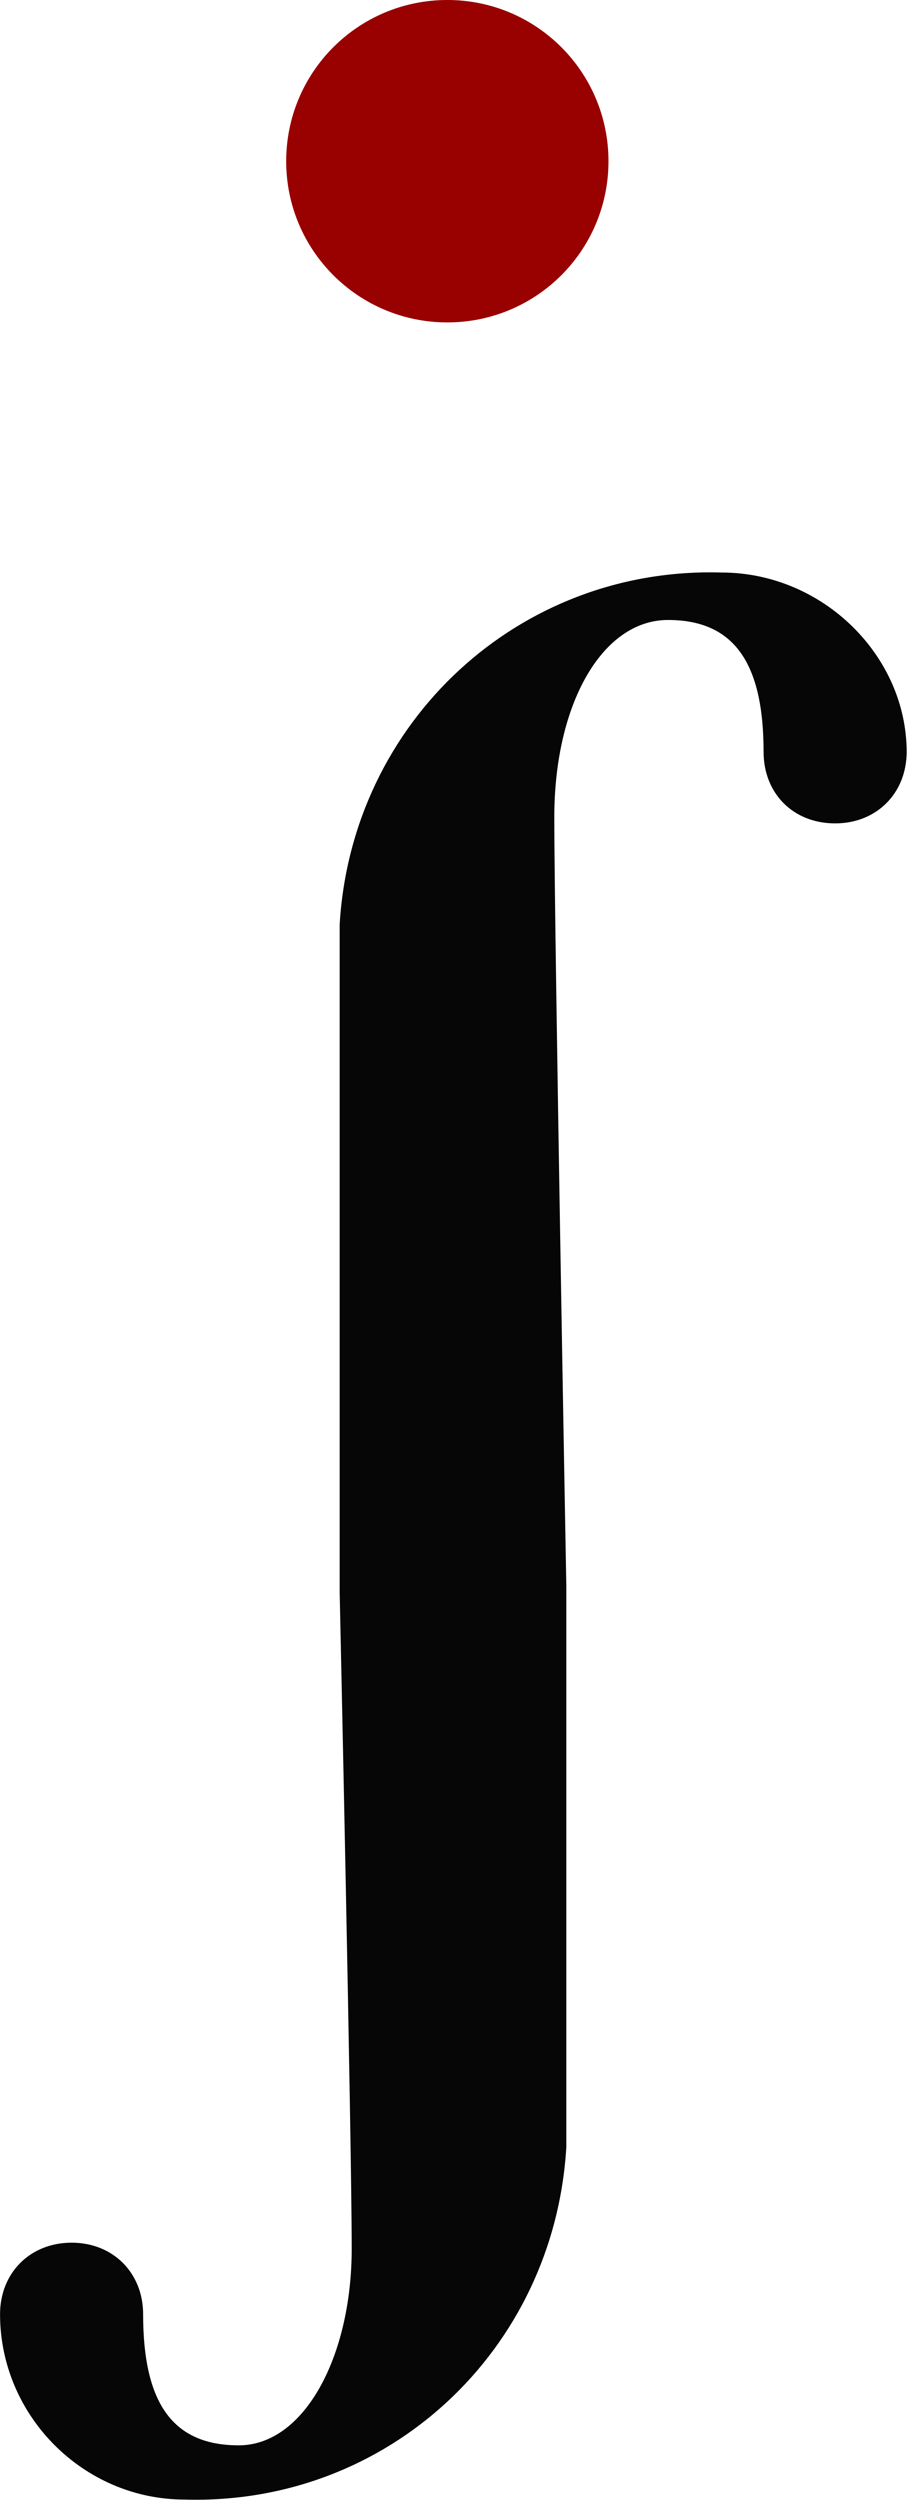 <svg version="1.2" xmlns="http://www.w3.org/2000/svg" viewBox="0 0 1545 4256" width="1545" height="4256"><style>.a{fill:#060606}.b{fill:#900}</style><path class="a" d="m1228.9 974.7c-345-10.2-629.8 254-650.3 599v1137.6c0 0 20.5 934.9 20.5 1117.1 0 183.4-80.8 334.7-192.4 334.7-111.6 0-162.9-70.5-162.9-223.2 0-70.5-51.3-121.8-121.8-121.8-70.6 0-121.9 51.3-121.9 121.8 0 173.2 142.4 315.5 314.3 315.5 346.3 10.3 629.8-253.9 650.3-600.2v-954.2c0 0-20.5-1117.1-20.5-1309.5 0-193.6 82-336 193.6-336 111.6 0 162.9 71.8 162.9 224.5 0 70.5 50.1 121.8 121.9 121.8 70.5 0 121.8-51.3 121.8-121.8 0-162.9-142.3-305.3-315.5-305.3z"/><path class="b" d="m762 548.9c-151.8 0-274.5-122.7-274.5-274.4 0-151.8 122.7-274.5 274.5-274.5 151.8 0 274.5 122.7 274.5 274.5 0 151.7-122.7 274.4-274.5 274.4z"/></svg>